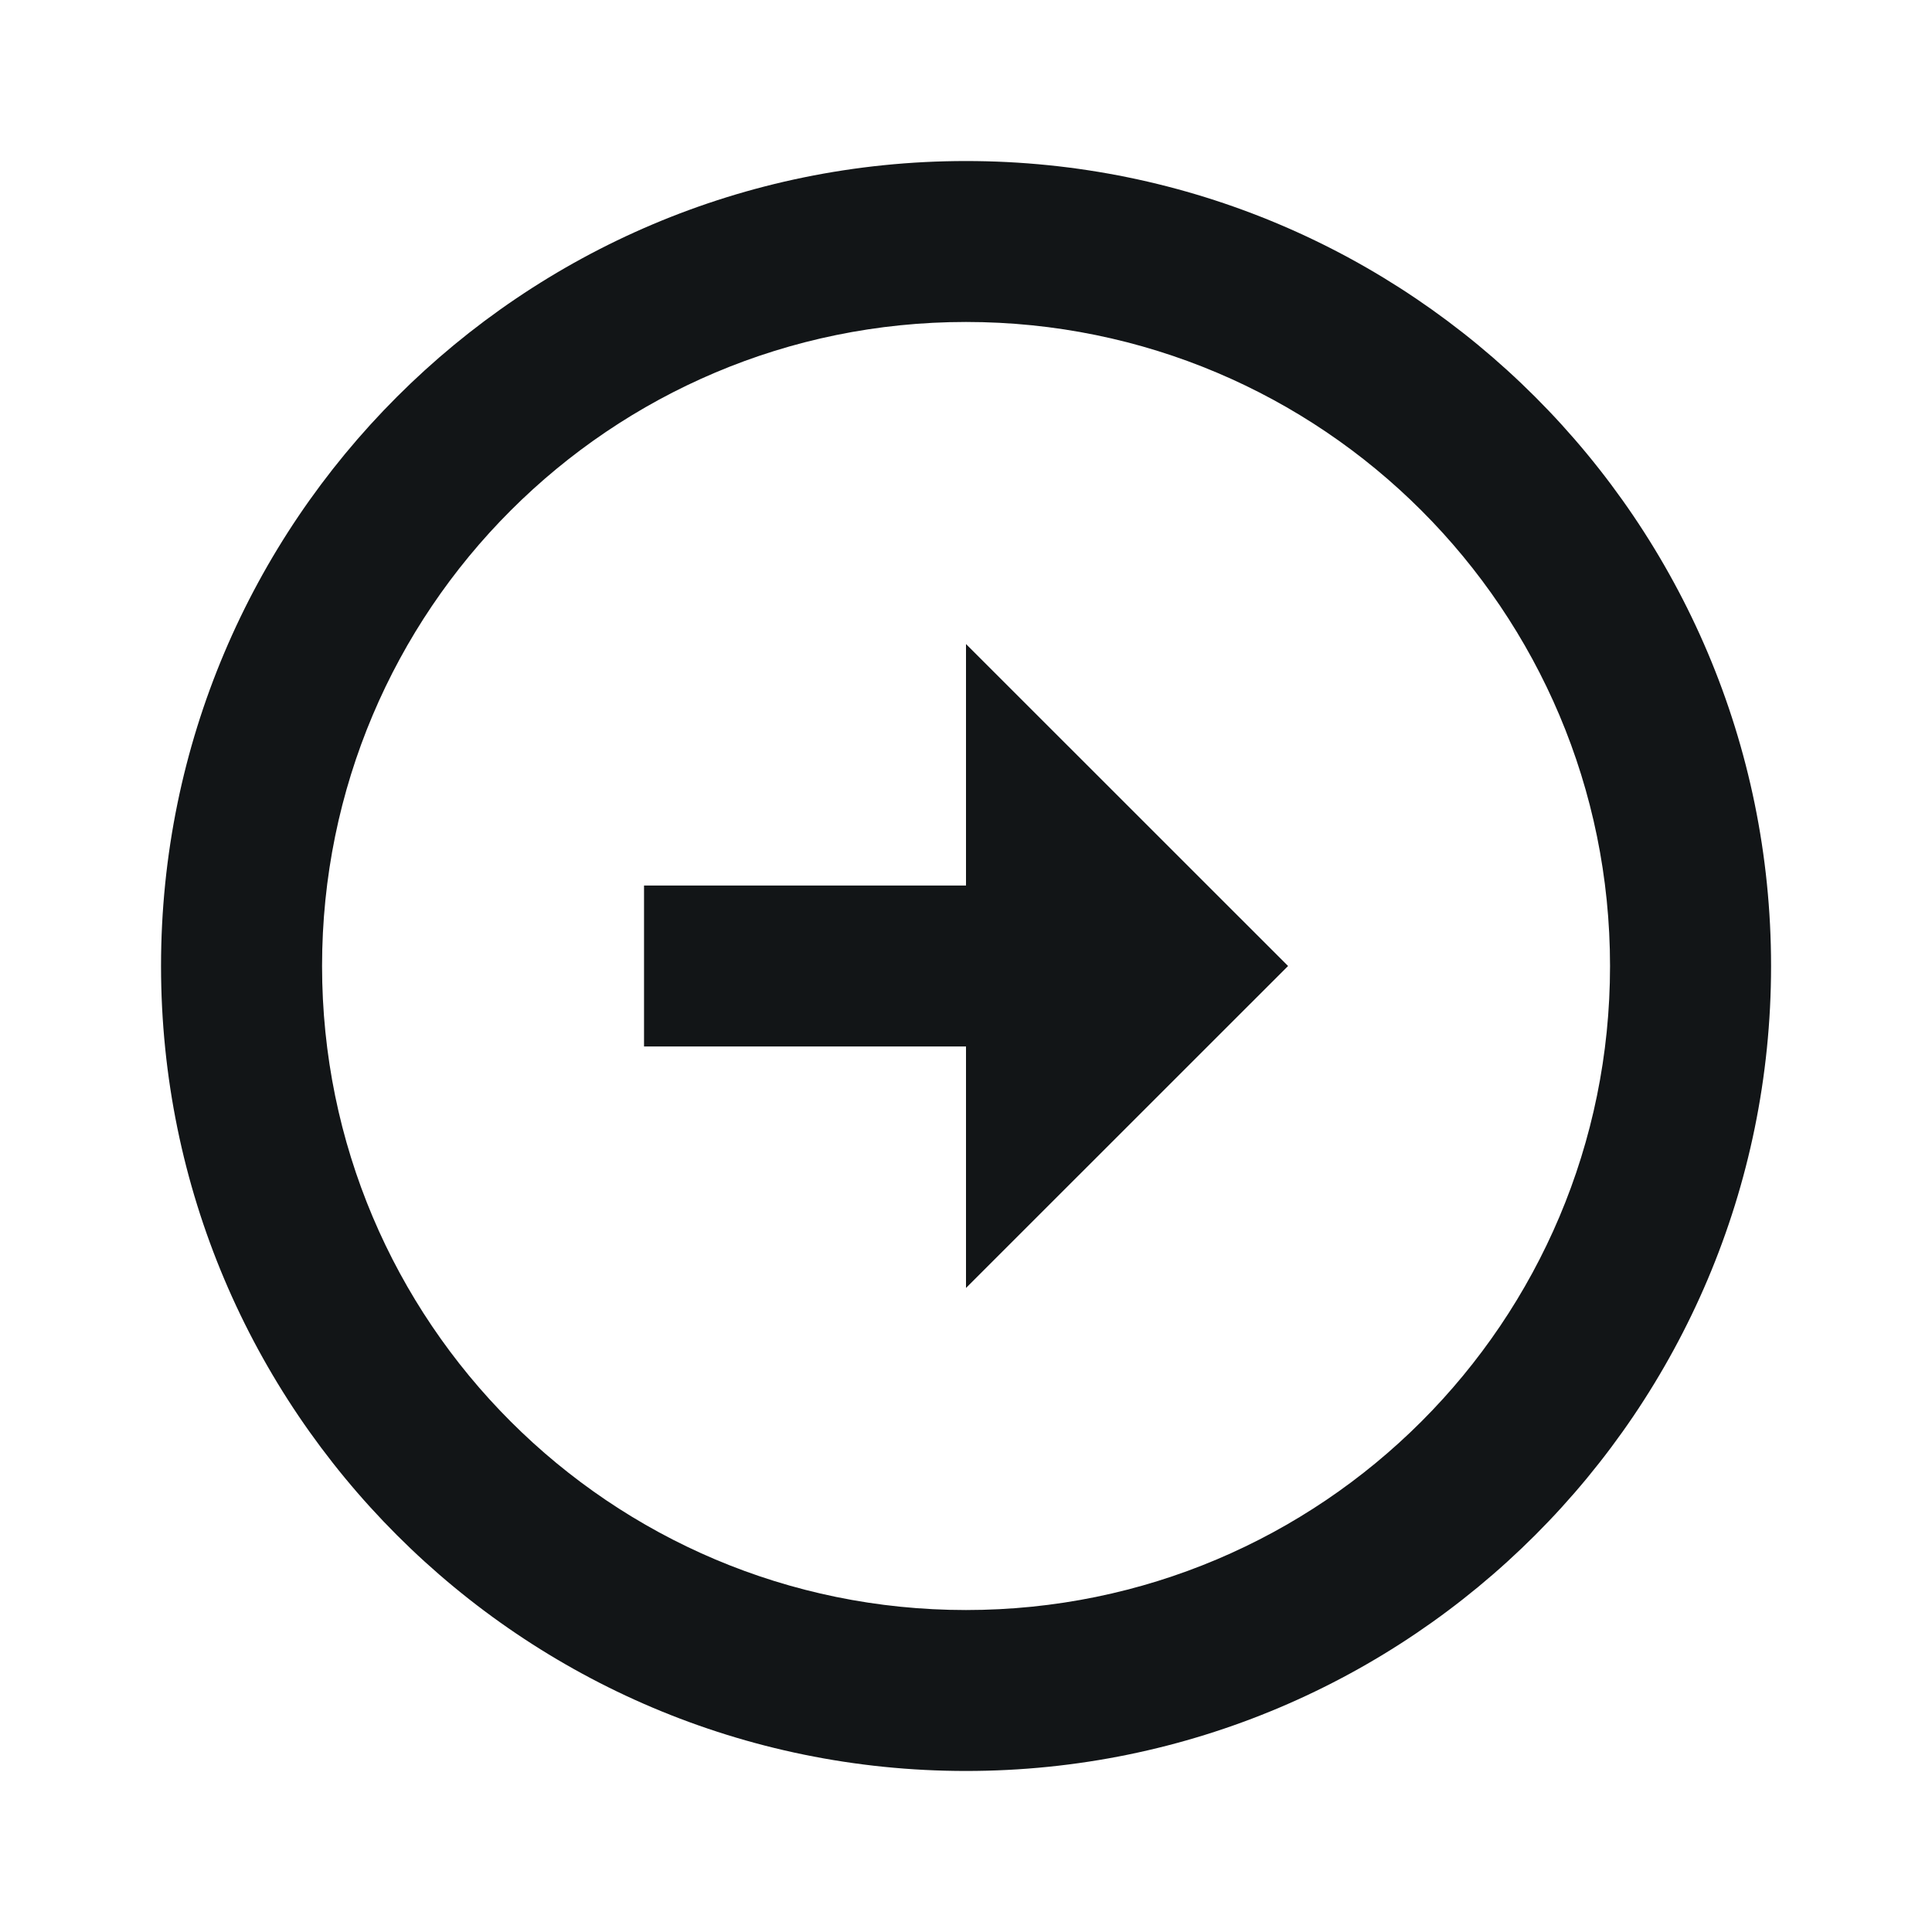 <svg width="20" height="20" viewBox="0 0 20 20" fill="none" xmlns="http://www.w3.org/2000/svg">
<path d="M10 9.167V6.667L13.334 10L10 13.333V10.833H6.667V9.167H10ZM10 1.667C14.6 1.667 18.334 5.4 18.334 10C18.334 14.6 14.6 18.333 10 18.333C5.4 18.333 1.667 14.6 1.667 10C1.667 5.4 5.4 1.667 10 1.667ZM10 16.667C13.684 16.667 16.667 13.683 16.667 10C16.667 6.317 13.684 3.333 10 3.333C6.317 3.333 3.334 6.317 3.334 10C3.334 13.683 6.317 16.667 10 16.667Z" fill="#121517"/>
</svg>
